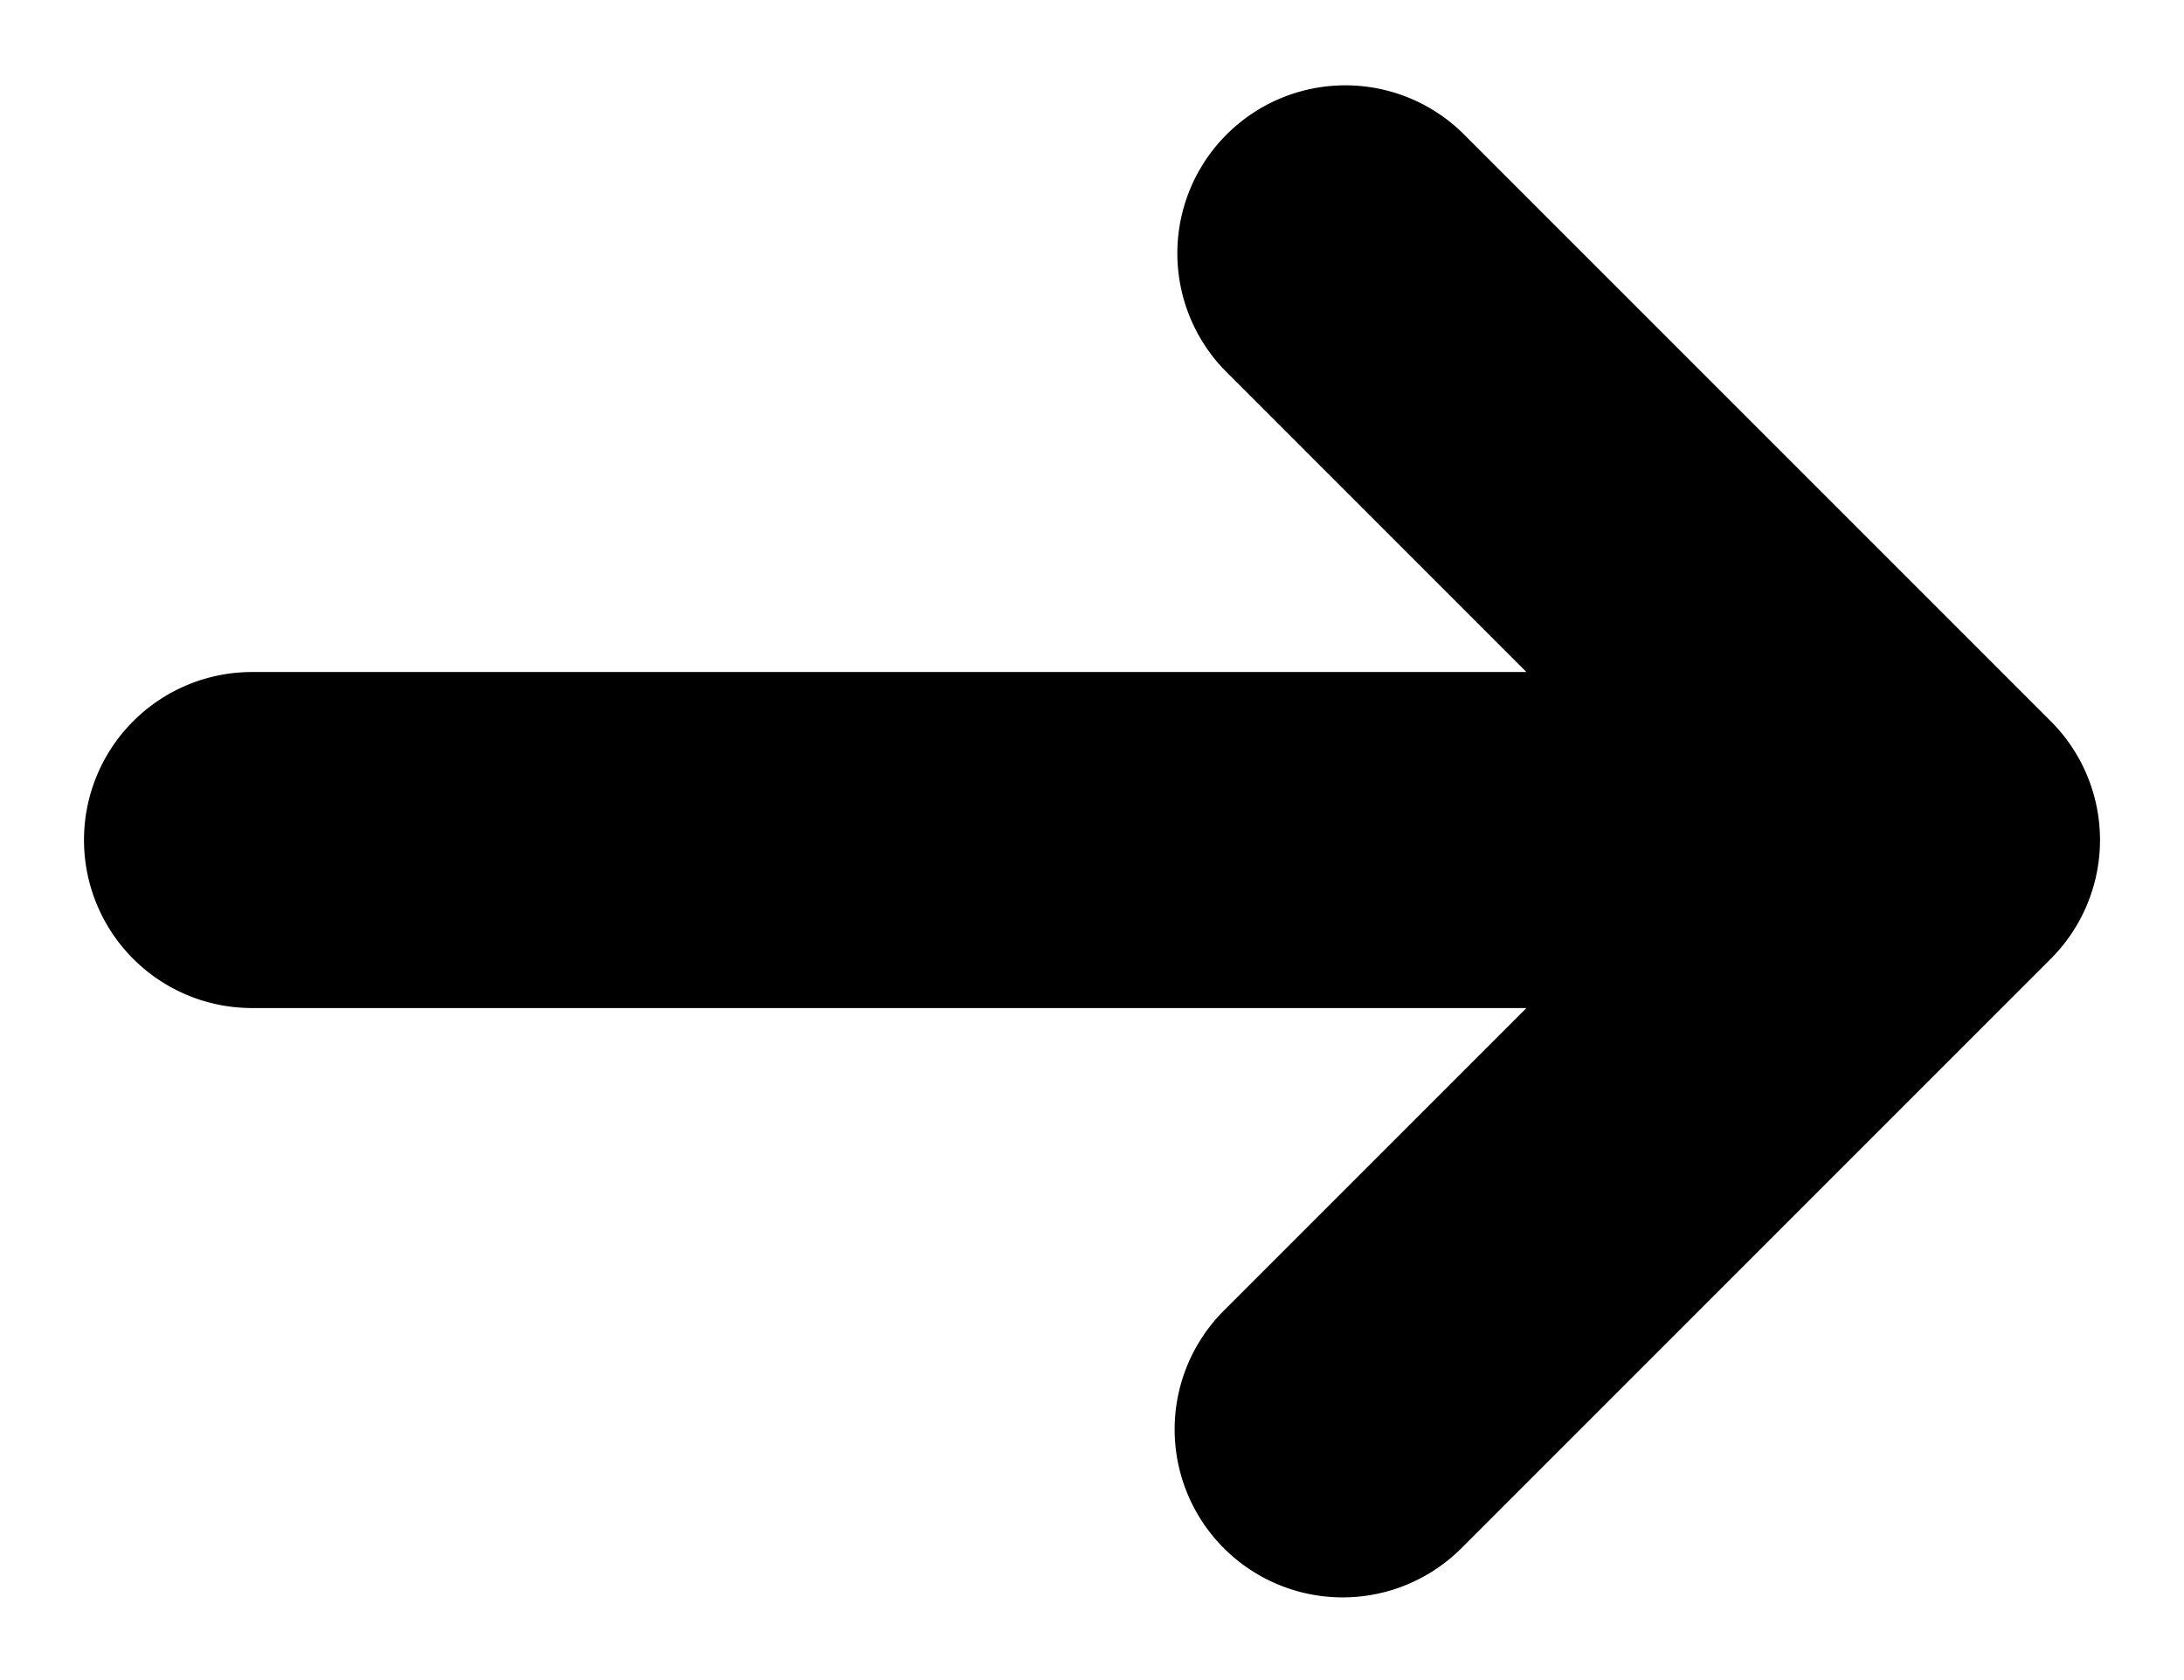 <svg xmlns="http://www.w3.org/2000/svg" viewBox="-2 -2 52 40"><defs><style>.cls-1{fill:#418fde;}</style></defs><title>Asset 933</title><g data-name="Layer 2" id="Layer_2"><g id="Icons"><path d="M46.829,15.172l-14-14a4,4,0,0,0-5.657,5.656L34.343,14H4a4,4,0,0,0,0,8H34.343l-7.172,7.172a4,4,0,1,0,5.657,5.656l14-14A3.999,3.999,0,0,0,46.829,15.172Z" fill="param(fill)" stroke="param(outline)" stroke-width="param(outline-width) 0" /></g></g></svg>